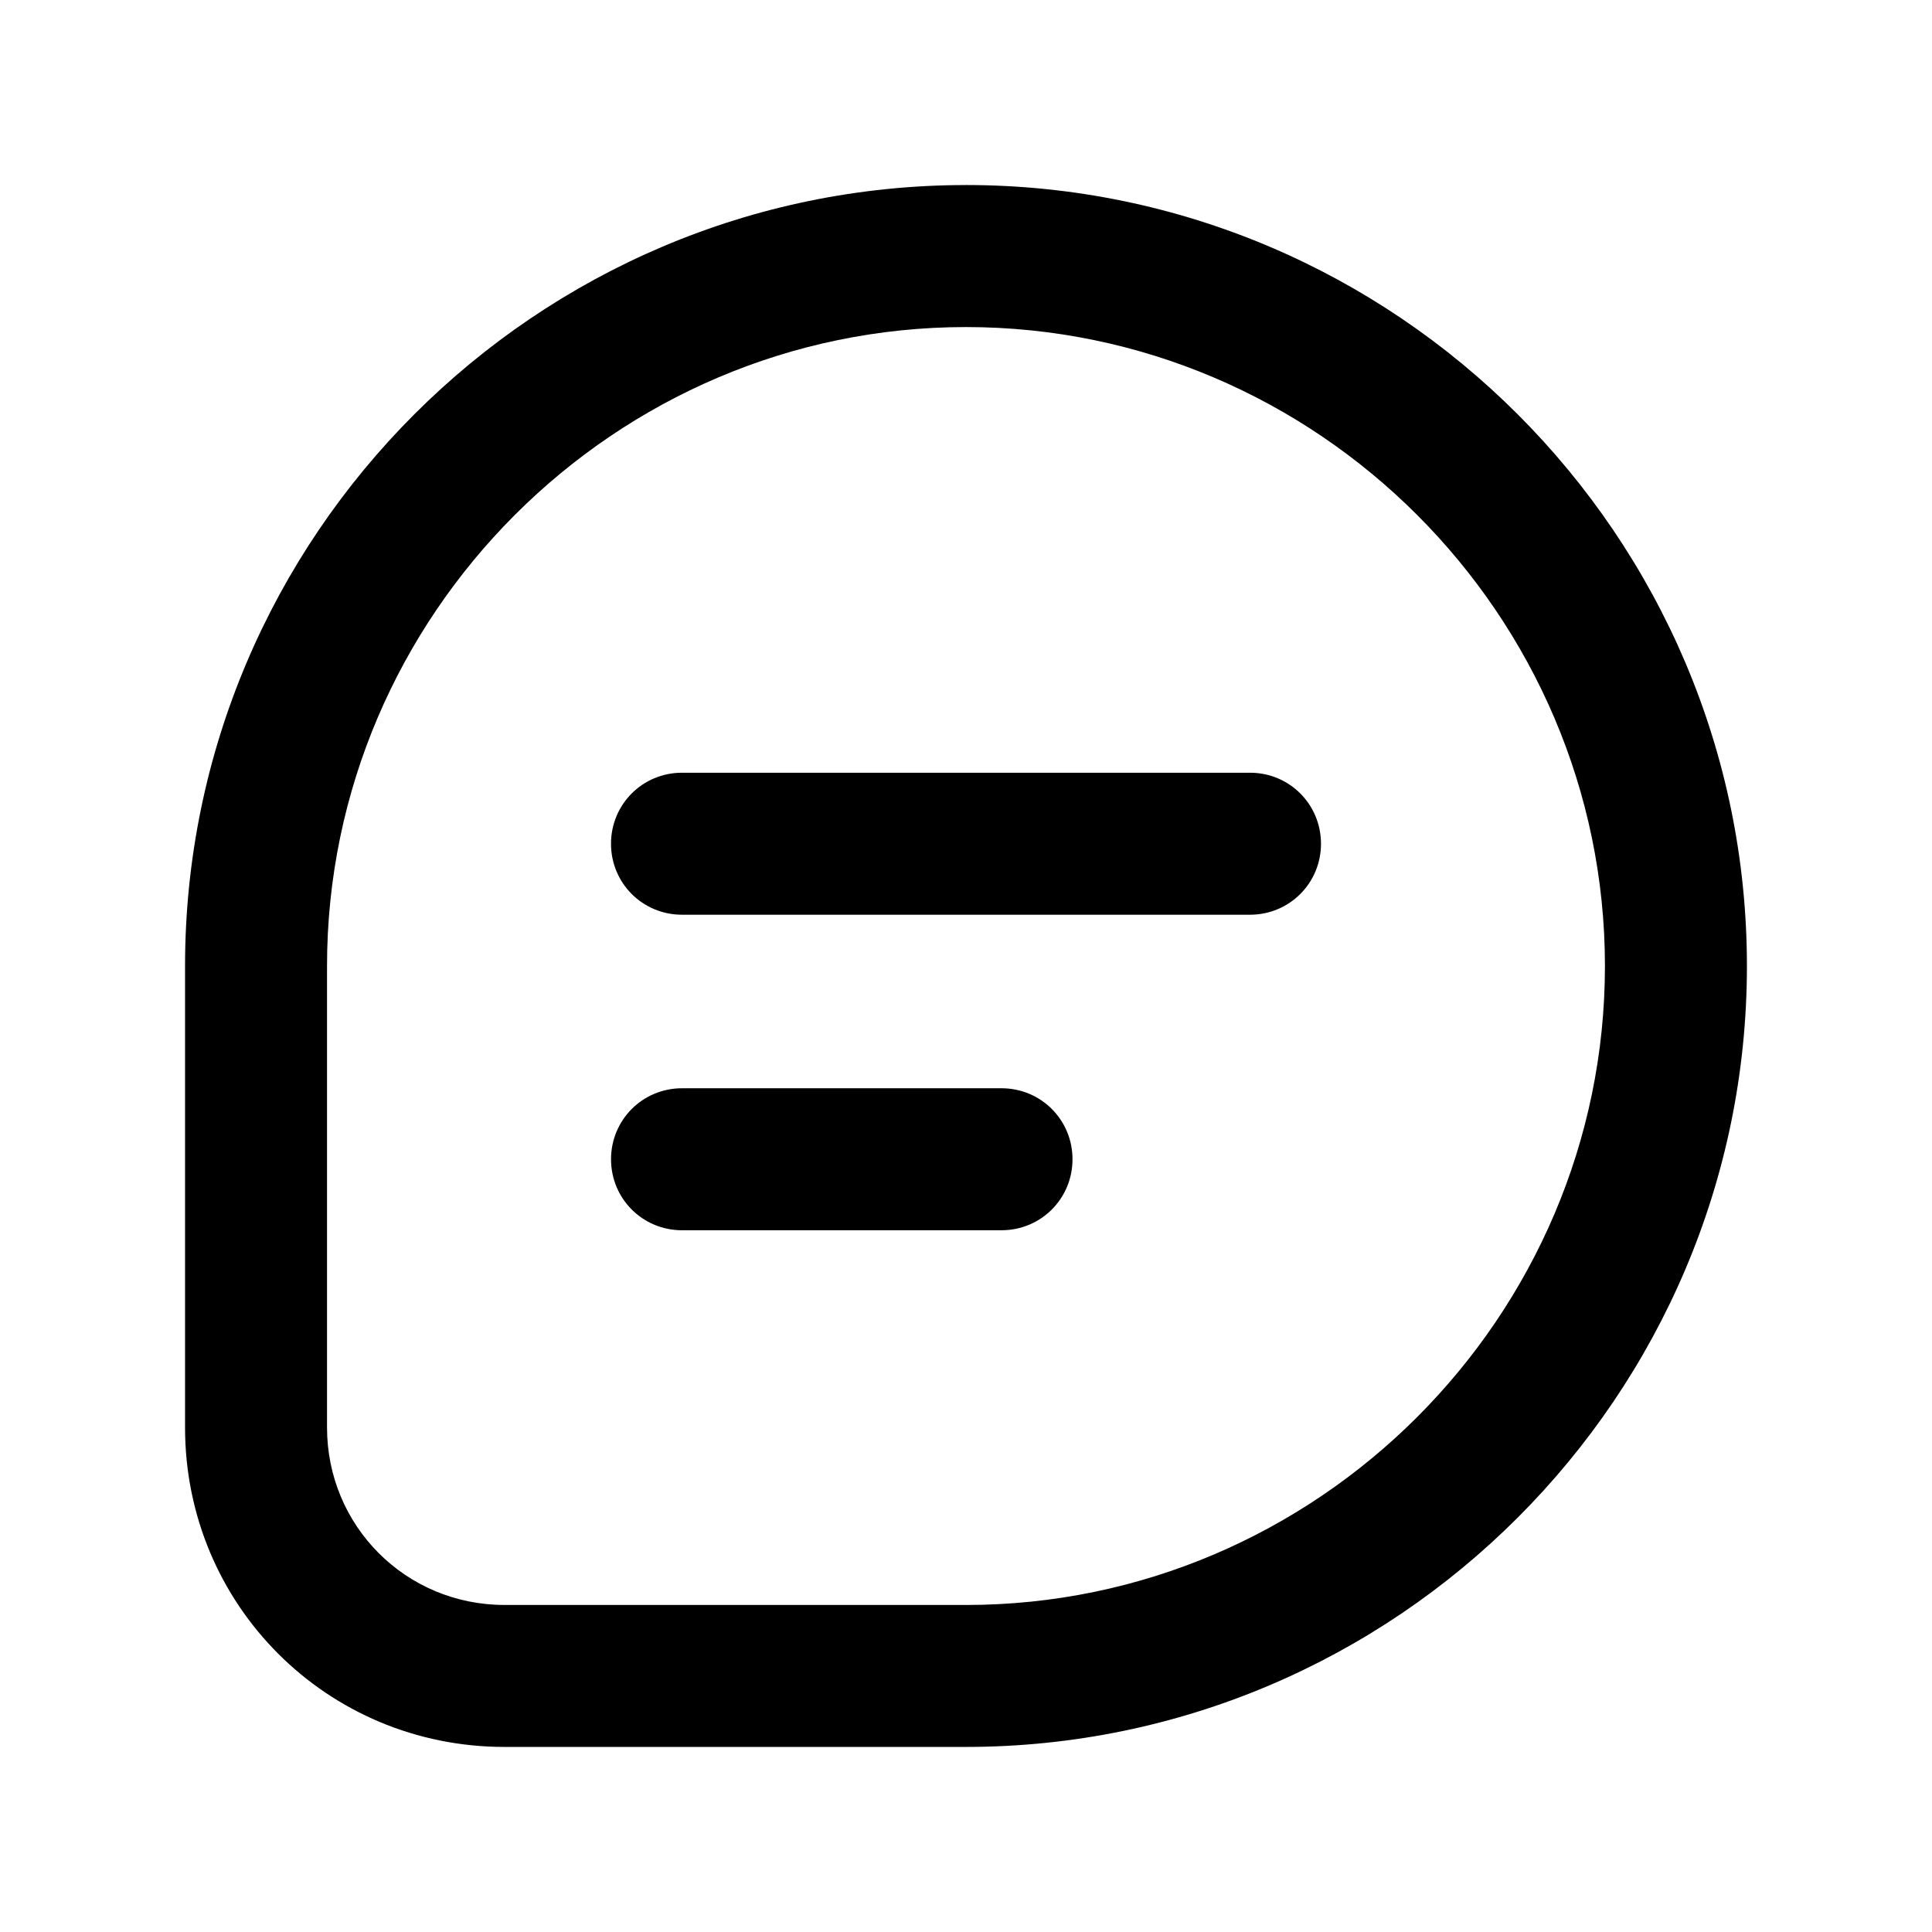 <?xml version="1.0" encoding="UTF-8"?>
<!-- Uploaded to: SVG Repo, www.svgrepo.com, Generator: SVG Repo Mixer Tools -->
<svg fill="#000000" width="800px" height="800px" version="1.1" viewBox="144 144 512 512" xmlns="http://www.w3.org/2000/svg">
 <g>
  <path d="m409.41 432.4h-84.664c-10.453 0-18.816 8.363-18.816 18.816s8.363 18.816 18.816 18.816l84.664-0.004c10.453 0 18.816-8.363 18.816-18.816-0.004-10.453-8.363-18.812-18.816-18.812z"/>
  <path d="m475.26 348.78h-150.52c-10.453 0-18.816 8.363-18.816 18.816s8.363 18.816 18.816 18.816h150.52c10.453 0 18.816-8.363 18.816-18.816-0.004-10.453-8.367-18.816-18.816-18.816z"/>
  <path d="m400 193.04c-113.93 0-206.96 93.027-206.96 206.96v122.29c0 47.035 37.629 84.664 84.664 84.664h122.29c113.93 0 206.96-93.027 206.96-206.96 0-113.93-93.027-206.96-206.96-206.96zm0 376.29h-122.3c-26.133 0-47.035-20.906-47.035-47.035v-122.29c0-93.027 76.305-169.33 169.33-169.33s169.33 76.305 169.33 169.33c-0.004 93.027-76.305 169.33-169.33 169.33z"/>
 </g>
</svg>